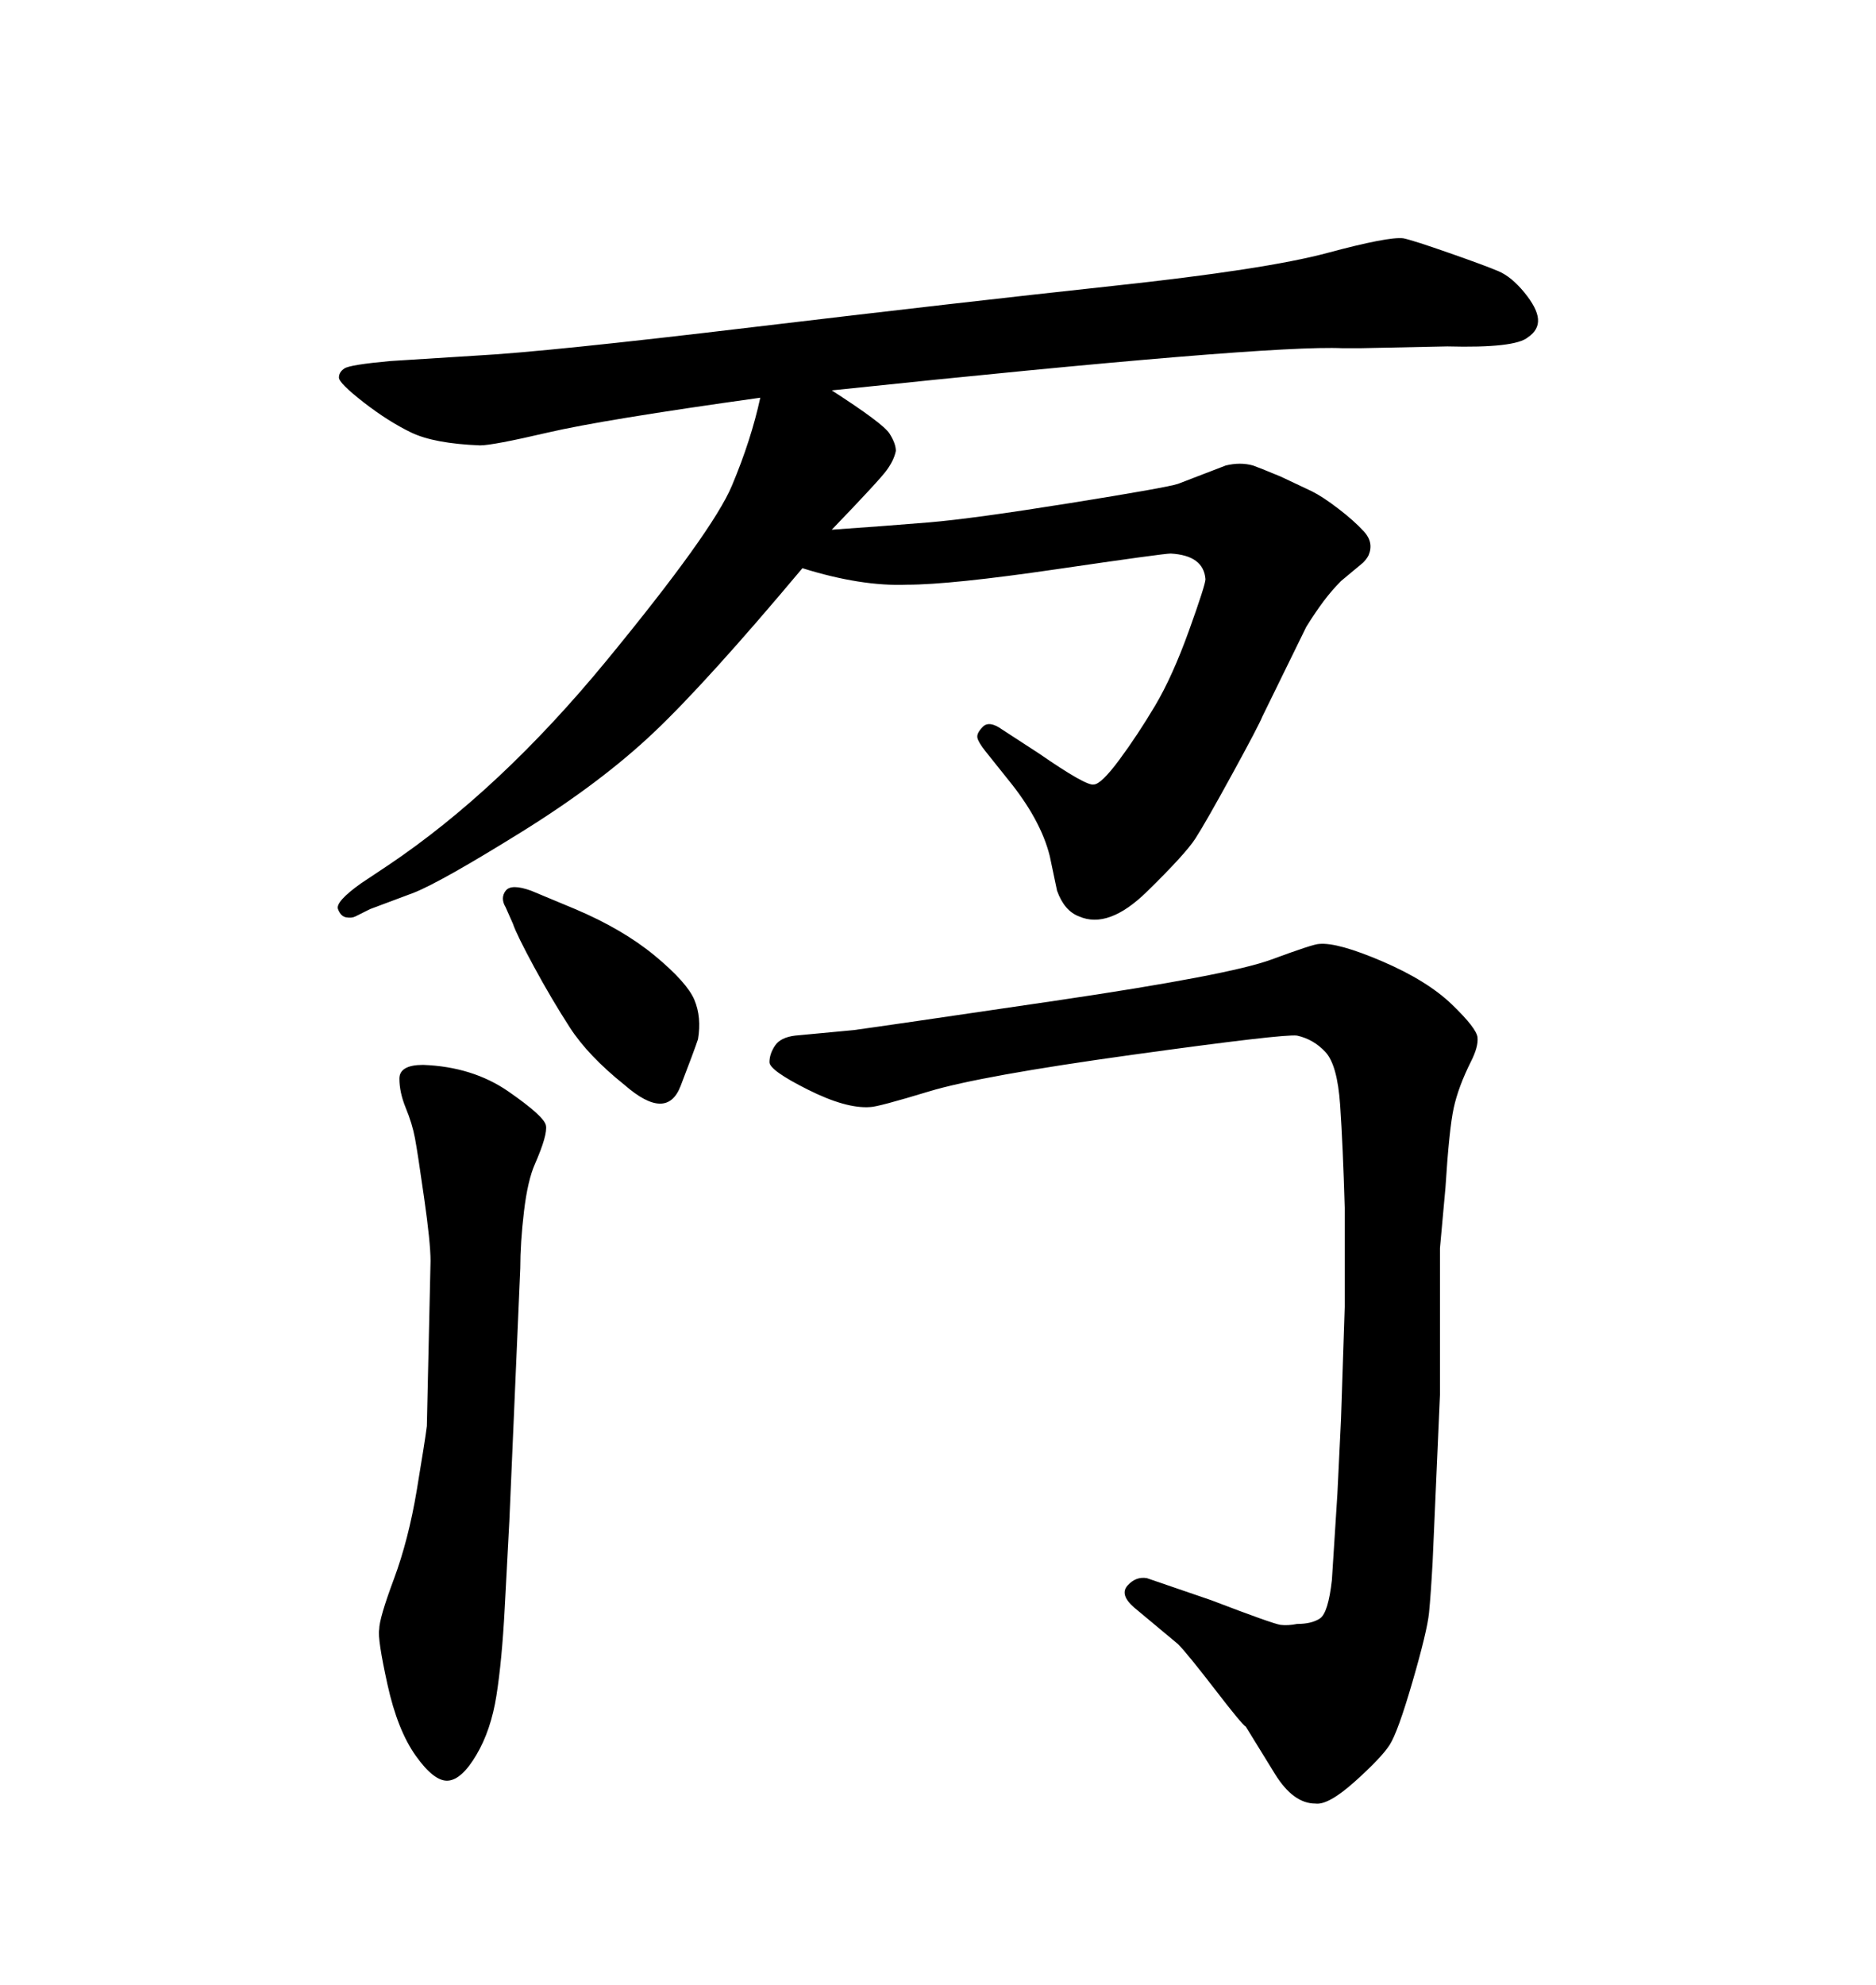 <svg xmlns="http://www.w3.org/2000/svg" xmlns:xlink="http://www.w3.org/1999/xlink" width="300" height="317.285"><path d="M121.58 63.57L121.58 63.57Q96.39 67.09 87.60 69.14Q78.81 71.19 76.76 71.19L76.76 71.19Q69.43 70.90 65.77 69.14Q62.11 67.38 58.15 64.31Q54.20 61.23 54.20 60.35Q54.20 59.47 55.08 58.89Q55.96 58.30 62.40 57.71L62.40 57.71L76.17 56.84Q87.30 56.25 120.41 52.29Q153.52 48.34 177.98 45.70Q202.44 43.07 212.26 40.43Q222.07 37.79 224.41 38.09L224.41 38.09Q225.88 38.38 231.74 40.43Q237.60 42.48 239.65 43.36Q241.70 44.24 243.75 46.73Q245.80 49.22 245.95 50.98Q246.09 52.73 244.34 53.91L244.34 53.91Q242.29 55.66 231.45 55.37L231.45 55.37L217.38 55.66L214.75 55.66Q202.73 55.08 133.01 62.40L133.01 62.40Q141.21 67.68 142.24 69.29Q143.26 70.90 143.26 72.07L143.26 72.07Q142.97 73.54 141.80 75.15Q140.63 76.76 133.01 84.67L133.01 84.67Q141.50 84.08 148.54 83.50Q155.57 82.91 171.09 80.42Q186.62 77.93 188.38 77.34L188.38 77.34L196.00 74.41Q198.34 73.83 200.39 74.41L200.39 74.41Q201.27 74.71 204.79 76.17L204.79 76.17L209.77 78.52Q211.52 79.39 214.01 81.30Q216.50 83.20 218.12 84.96Q219.73 86.72 218.85 88.77L218.85 88.77Q218.55 89.36 217.97 89.94L217.97 89.94L214.45 92.87Q212.99 94.34 211.67 96.09Q210.35 97.85 208.89 100.20L208.89 100.20L201.86 114.55Q201.27 116.02 197.02 123.78Q192.77 131.54 191.16 134.03Q189.55 136.52 183.40 142.53Q177.25 148.54 172.56 146.48L172.56 146.48Q170.21 145.61 169.04 142.38L169.04 142.38L167.87 136.82Q166.41 130.96 161.13 124.51L161.13 124.51L157.62 120.12Q156.45 118.65 156.30 117.92Q156.15 117.19 157.18 116.16Q158.20 115.14 160.25 116.60L160.25 116.60L166.11 120.41Q173.73 125.68 174.90 125.39L174.90 125.39Q176.07 125.39 179.00 121.44Q181.93 117.48 184.72 112.79Q187.50 108.11 190.14 100.78Q192.77 93.46 192.77 92.58L192.77 92.58Q192.48 88.77 187.21 88.48L187.21 88.48Q186.04 88.48 169.04 90.97Q152.05 93.46 145.02 93.46L145.02 93.46Q137.70 93.75 128.32 90.82L128.32 90.82Q113.09 108.98 104.59 117.04Q96.09 125.10 83.35 133.01Q70.61 140.92 66.21 142.68L66.21 142.68L59.18 145.31L56.84 146.48Q56.25 146.78 55.37 146.63Q54.49 146.48 54.05 145.31Q53.61 144.14 57.71 141.21L57.71 141.21L62.11 138.28Q79.98 126.27 96.97 105.62Q113.96 84.96 117.04 77.64Q120.12 70.31 121.58 63.57ZM127.15 165.53L127.15 165.53L136.52 164.65Q140.92 164.06 168.75 159.96Q196.58 155.86 203.32 153.37Q210.06 150.88 210.94 150.88L210.94 150.88Q213.87 150.59 221.04 153.66Q228.22 156.74 232.18 160.55Q236.13 164.36 236.28 165.82Q236.43 167.29 235.25 169.63L235.25 169.63Q233.20 173.73 232.47 177.10Q231.74 180.47 231.15 189.84L231.15 189.84L230.27 199.51L230.27 222.95L229.10 249.61Q228.81 254.88 228.52 257.81Q228.22 260.74 225.88 268.80Q223.54 276.86 222.22 278.91Q220.90 280.96 216.65 284.77Q212.40 288.57 210.35 288.28L210.35 288.28Q208.59 288.28 206.98 287.11Q205.37 285.94 203.91 283.59L203.91 283.59L199.22 275.98Q198.63 275.68 194.24 269.97Q189.84 264.26 188.38 262.79L188.38 262.79L181.35 256.93Q179.00 254.88 180.32 253.42Q181.64 251.95 183.40 252.25L183.40 252.25L193.65 255.76Q203.61 259.57 204.79 259.72Q205.96 259.86 207.42 259.57L207.42 259.57Q209.77 259.57 211.08 258.69Q212.40 257.81 212.99 252.54L212.99 252.54L213.87 238.77L214.45 226.76L215.04 208.89Q215.04 203.32 215.04 193.07L215.04 193.07Q214.75 183.11 214.31 176.66Q213.87 170.21 211.96 168.16Q210.06 166.11 207.42 165.53L207.42 165.53Q205.37 165.23 181.05 168.60Q156.74 171.97 148.54 174.46Q140.33 176.95 139.16 176.95L139.16 176.95Q135.35 177.25 129.20 174.17Q123.05 171.09 123.05 169.78Q123.05 168.46 123.93 167.14Q124.80 165.82 127.15 165.53ZM83.20 202.73L83.20 202.73L81.45 243.16Q81.15 248.73 80.71 257.08Q80.27 265.43 79.39 271.00Q78.52 276.56 76.17 280.52Q73.83 284.47 71.63 284.62Q69.43 284.77 66.50 280.66L66.50 280.66Q63.57 276.56 61.96 269.24Q60.35 261.91 60.64 260.45L60.64 260.45Q60.64 258.69 62.99 252.39Q65.33 246.09 66.65 238.18Q67.97 230.27 68.26 227.93L68.26 227.93L68.85 201.56Q68.85 198.63 67.82 191.46Q66.80 184.28 66.36 181.93Q65.92 179.59 64.89 177.10Q63.87 174.61 63.87 172.41Q63.87 170.21 67.68 170.21L67.68 170.21Q75.59 170.51 81.30 174.46Q87.01 178.42 87.30 179.88Q87.60 181.35 85.55 186.04L85.55 186.04Q84.38 188.67 83.79 193.65Q83.20 198.63 83.20 202.73ZM82.03 147.66L82.03 147.66L80.86 145.02Q79.98 143.55 80.86 142.38Q81.74 141.21 84.96 142.38L84.96 142.38L91.99 145.31Q99.61 148.54 104.74 152.78Q109.86 157.03 111.04 159.81Q112.21 162.60 111.62 166.11L111.62 166.11Q111.04 167.87 108.84 173.58Q106.64 179.30 99.90 173.44L99.90 173.44Q94.04 168.75 91.11 164.21Q88.18 159.67 85.40 154.54Q82.62 149.41 82.03 147.66Z"/></svg>
